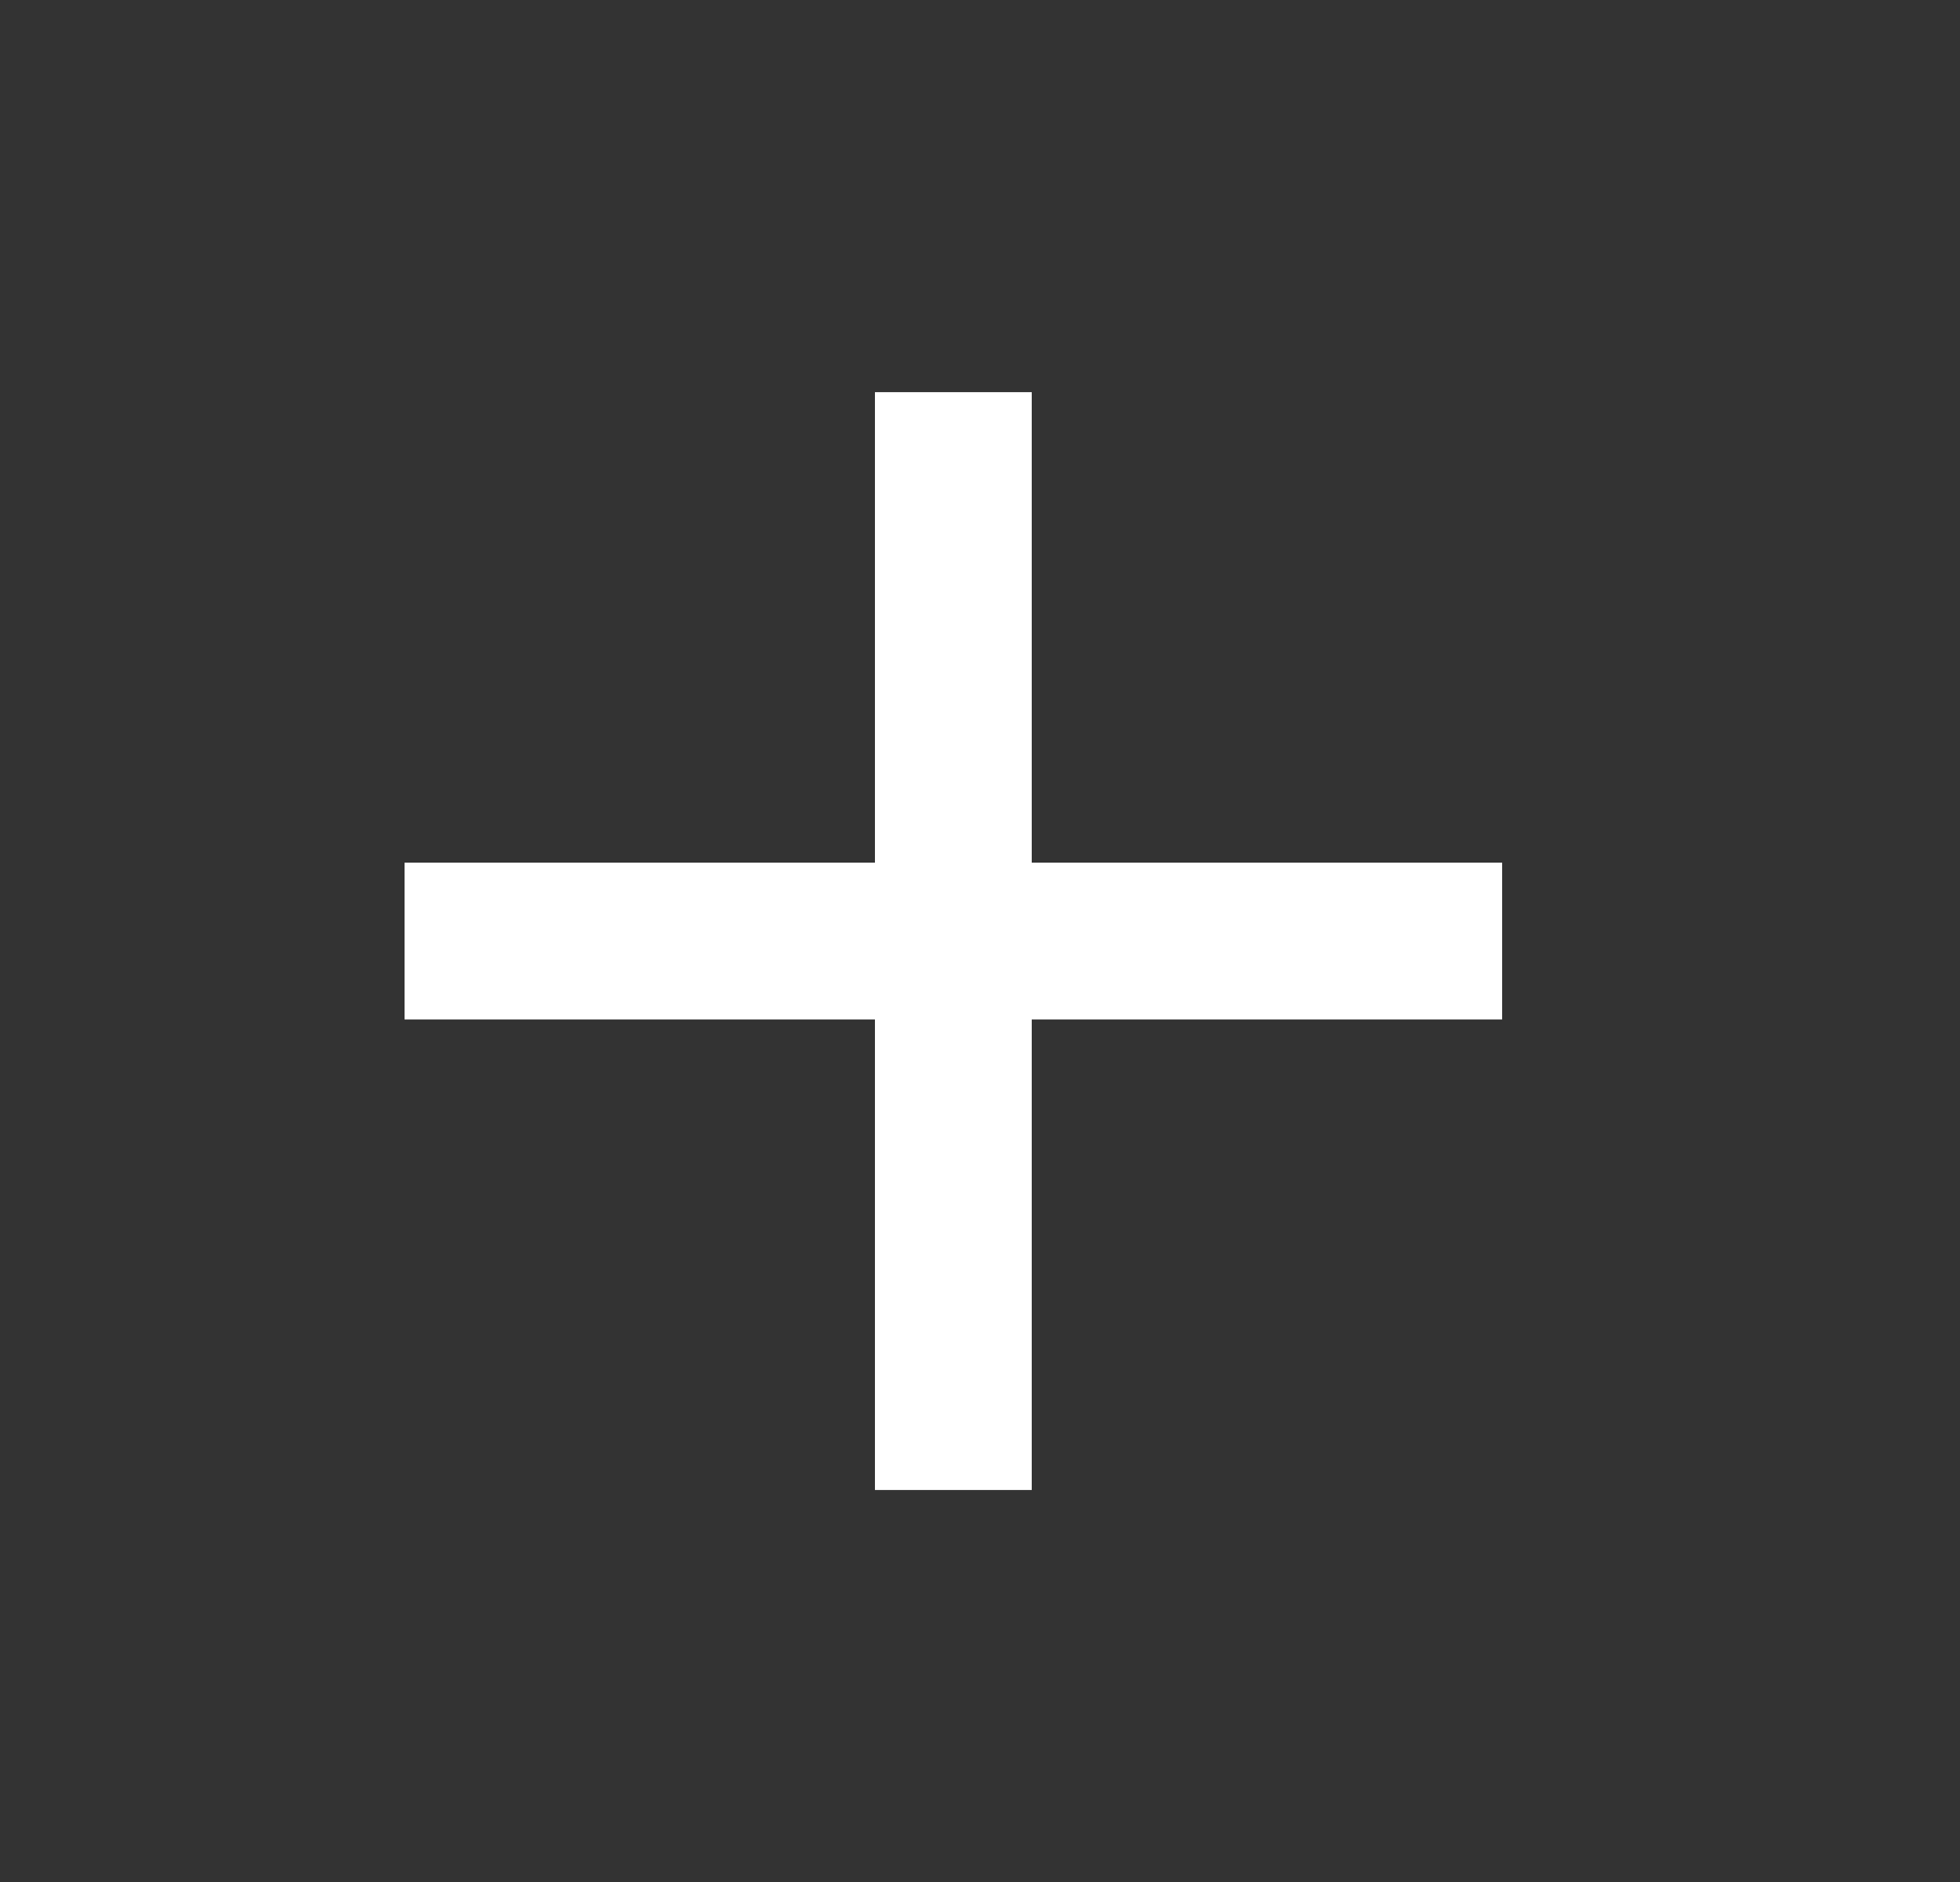 <svg width="25" height="24" viewBox="0 0 25 24" fill="none" xmlns="http://www.w3.org/2000/svg">
    <rect x="0" y="0" width="25" height="24" fill="#333333" stroke="none"/>
    <g clip-path="url(#clip0_425_1919)">
        <path d="M11.16 11.001V5.001H13.16V11.001H19.16V13.001H13.16V19.001H11.16V13.001H5.16V11.001H11.16Z" fill="white"/>
    </g>
    <defs>
        <clipPath id="clip0_425_1919">
            <rect width="24" height="24" fill="white" transform="translate(0.16 0.001)"/>
        </clipPath>
    </defs>
</svg>
